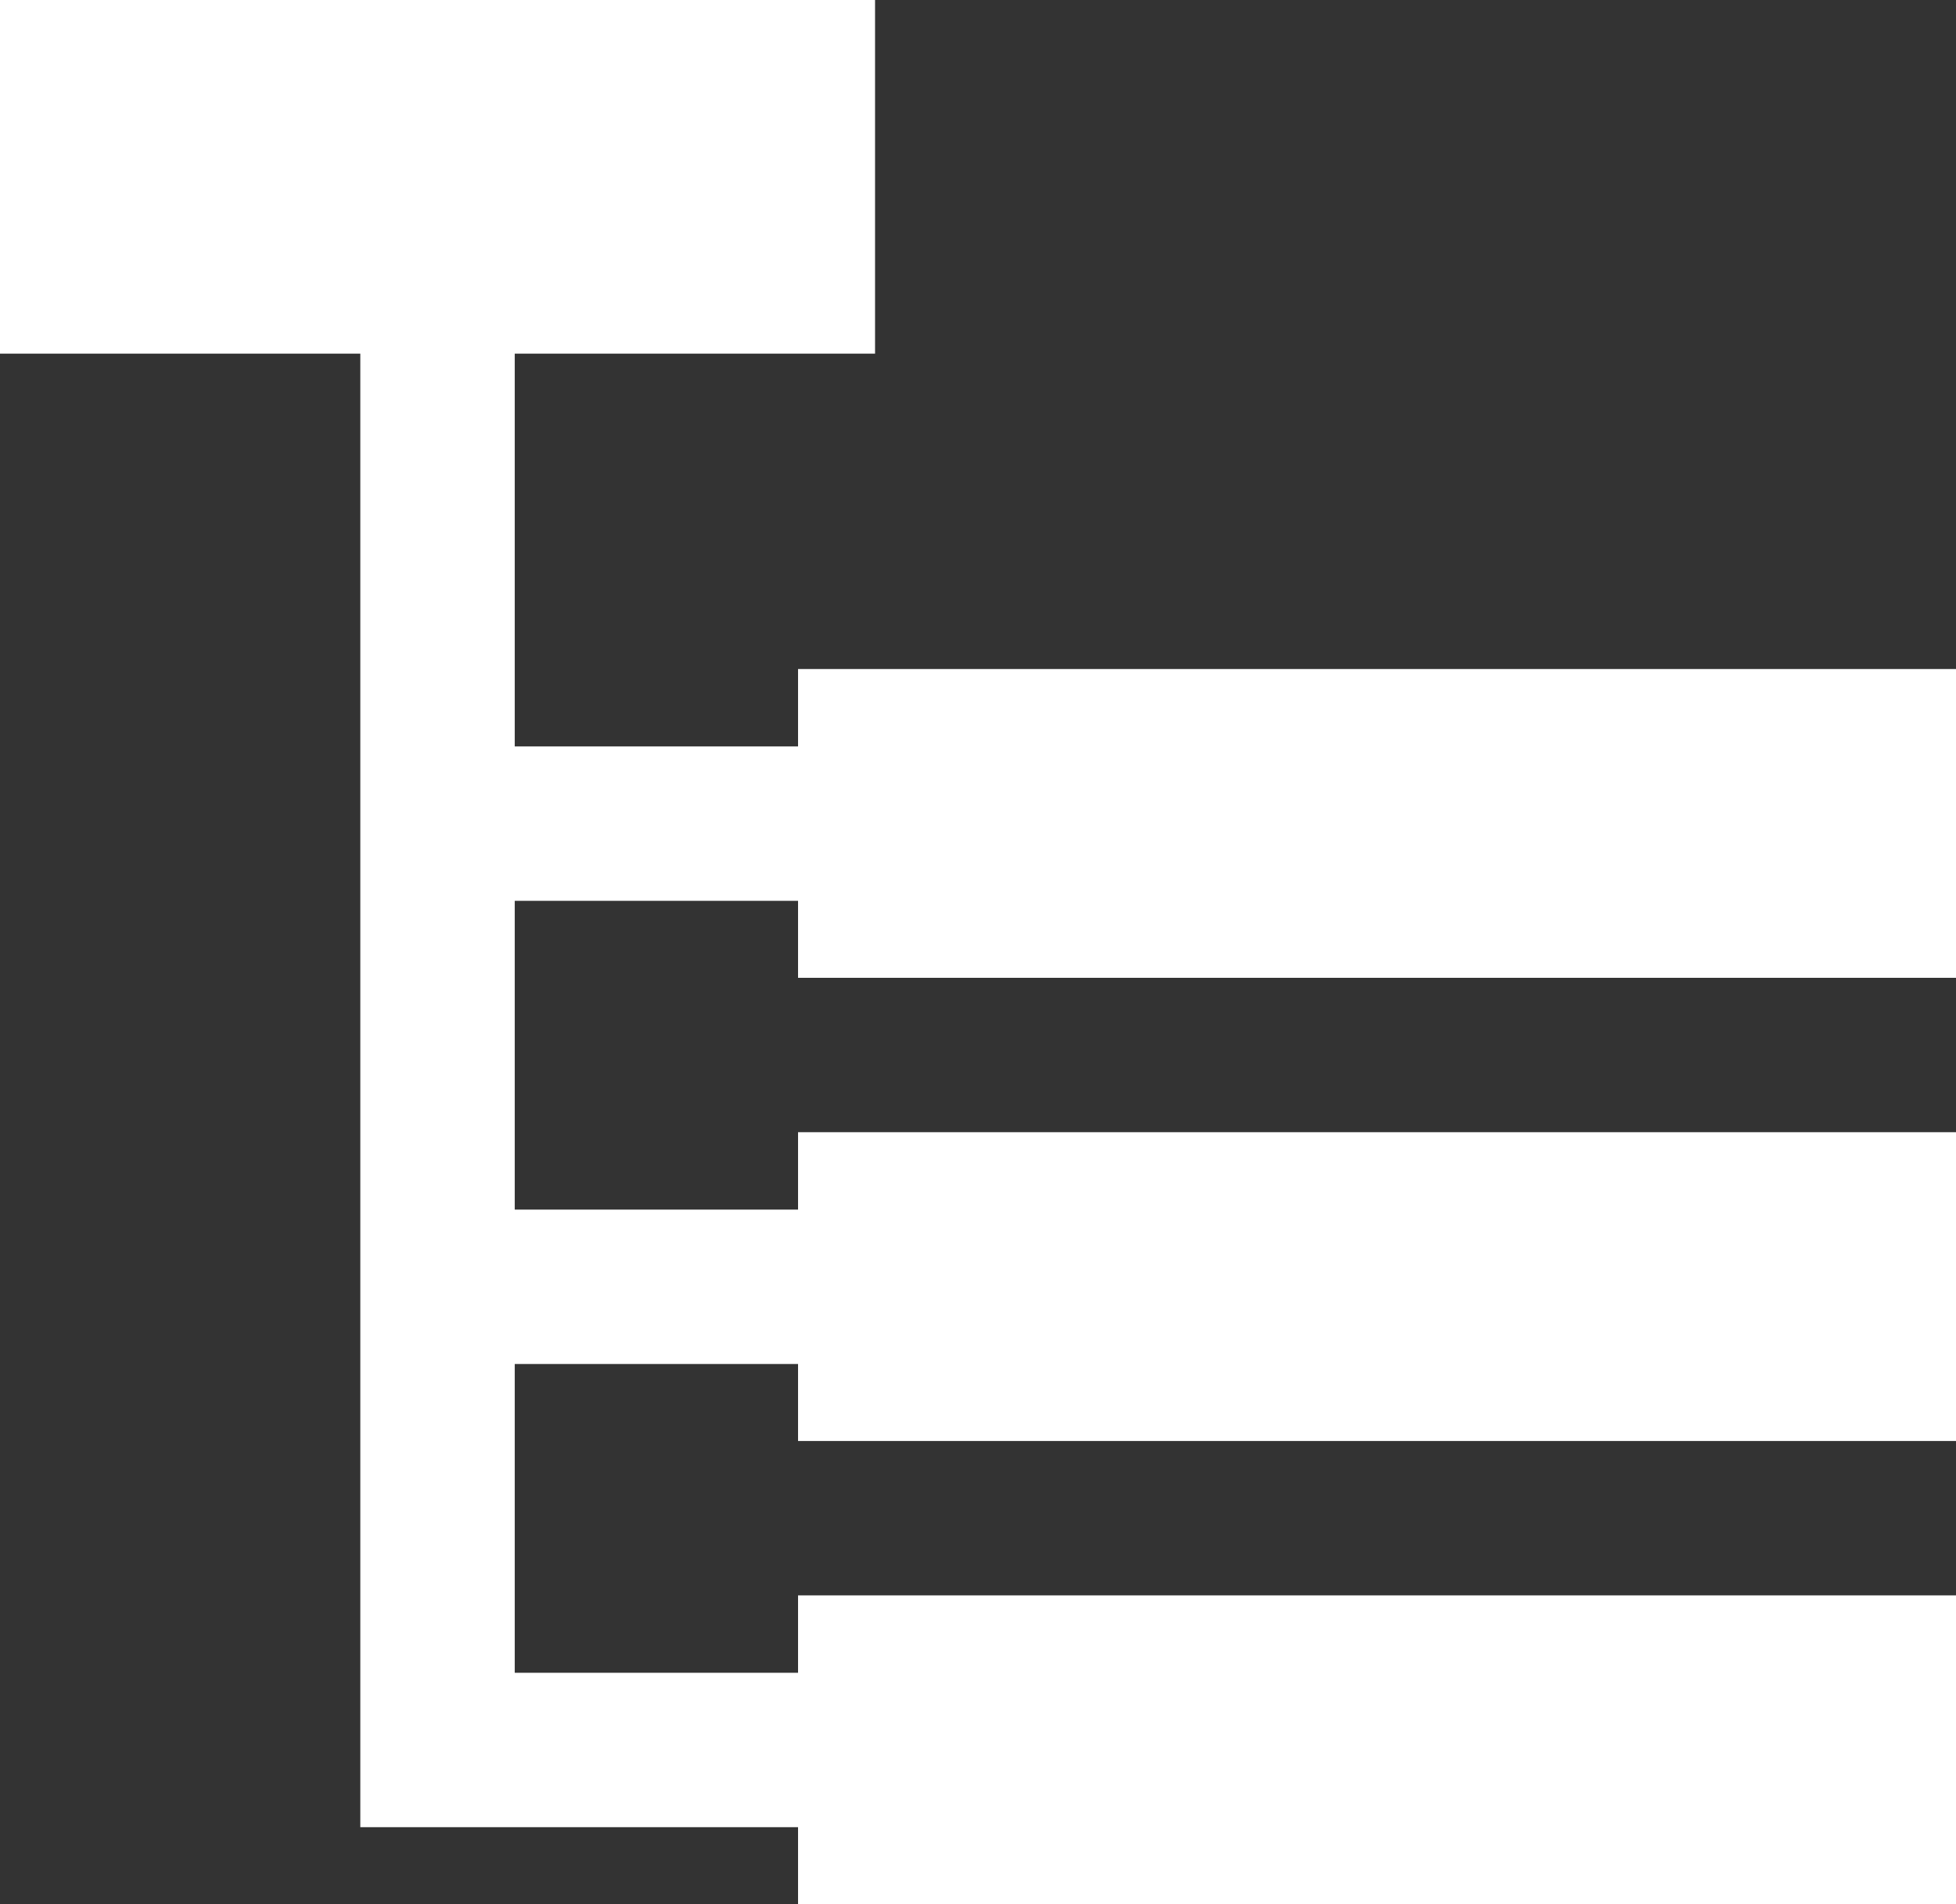 <svg xmlns="http://www.w3.org/2000/svg" viewBox="0 0 47.5 46.25"><rect x="0" y="0" width="47.5" height="46.25" fill="#333333" stroke="none"/><title>sitemap</title><polygon points="47.5 23.75 47.5 16.25 19.38 16.25 19.38 18.13 12.5 18.13 12.5 8.59 21.25 8.59 21.25 0 0 0 0 8.59 8.75 8.59 8.75 44.38 12.5 44.38 19.38 44.38 19.38 46.25 47.5 46.25 47.5 38.75 19.38 38.75 19.38 40.63 12.5 40.63 12.5 33.13 19.38 33.13 19.38 35 47.5 35 47.5 27.5 19.38 27.5 19.38 29.38 12.5 29.38 12.5 21.88 19.38 21.88 19.38 23.75 47.5 23.75" fill="#fff"/></svg>